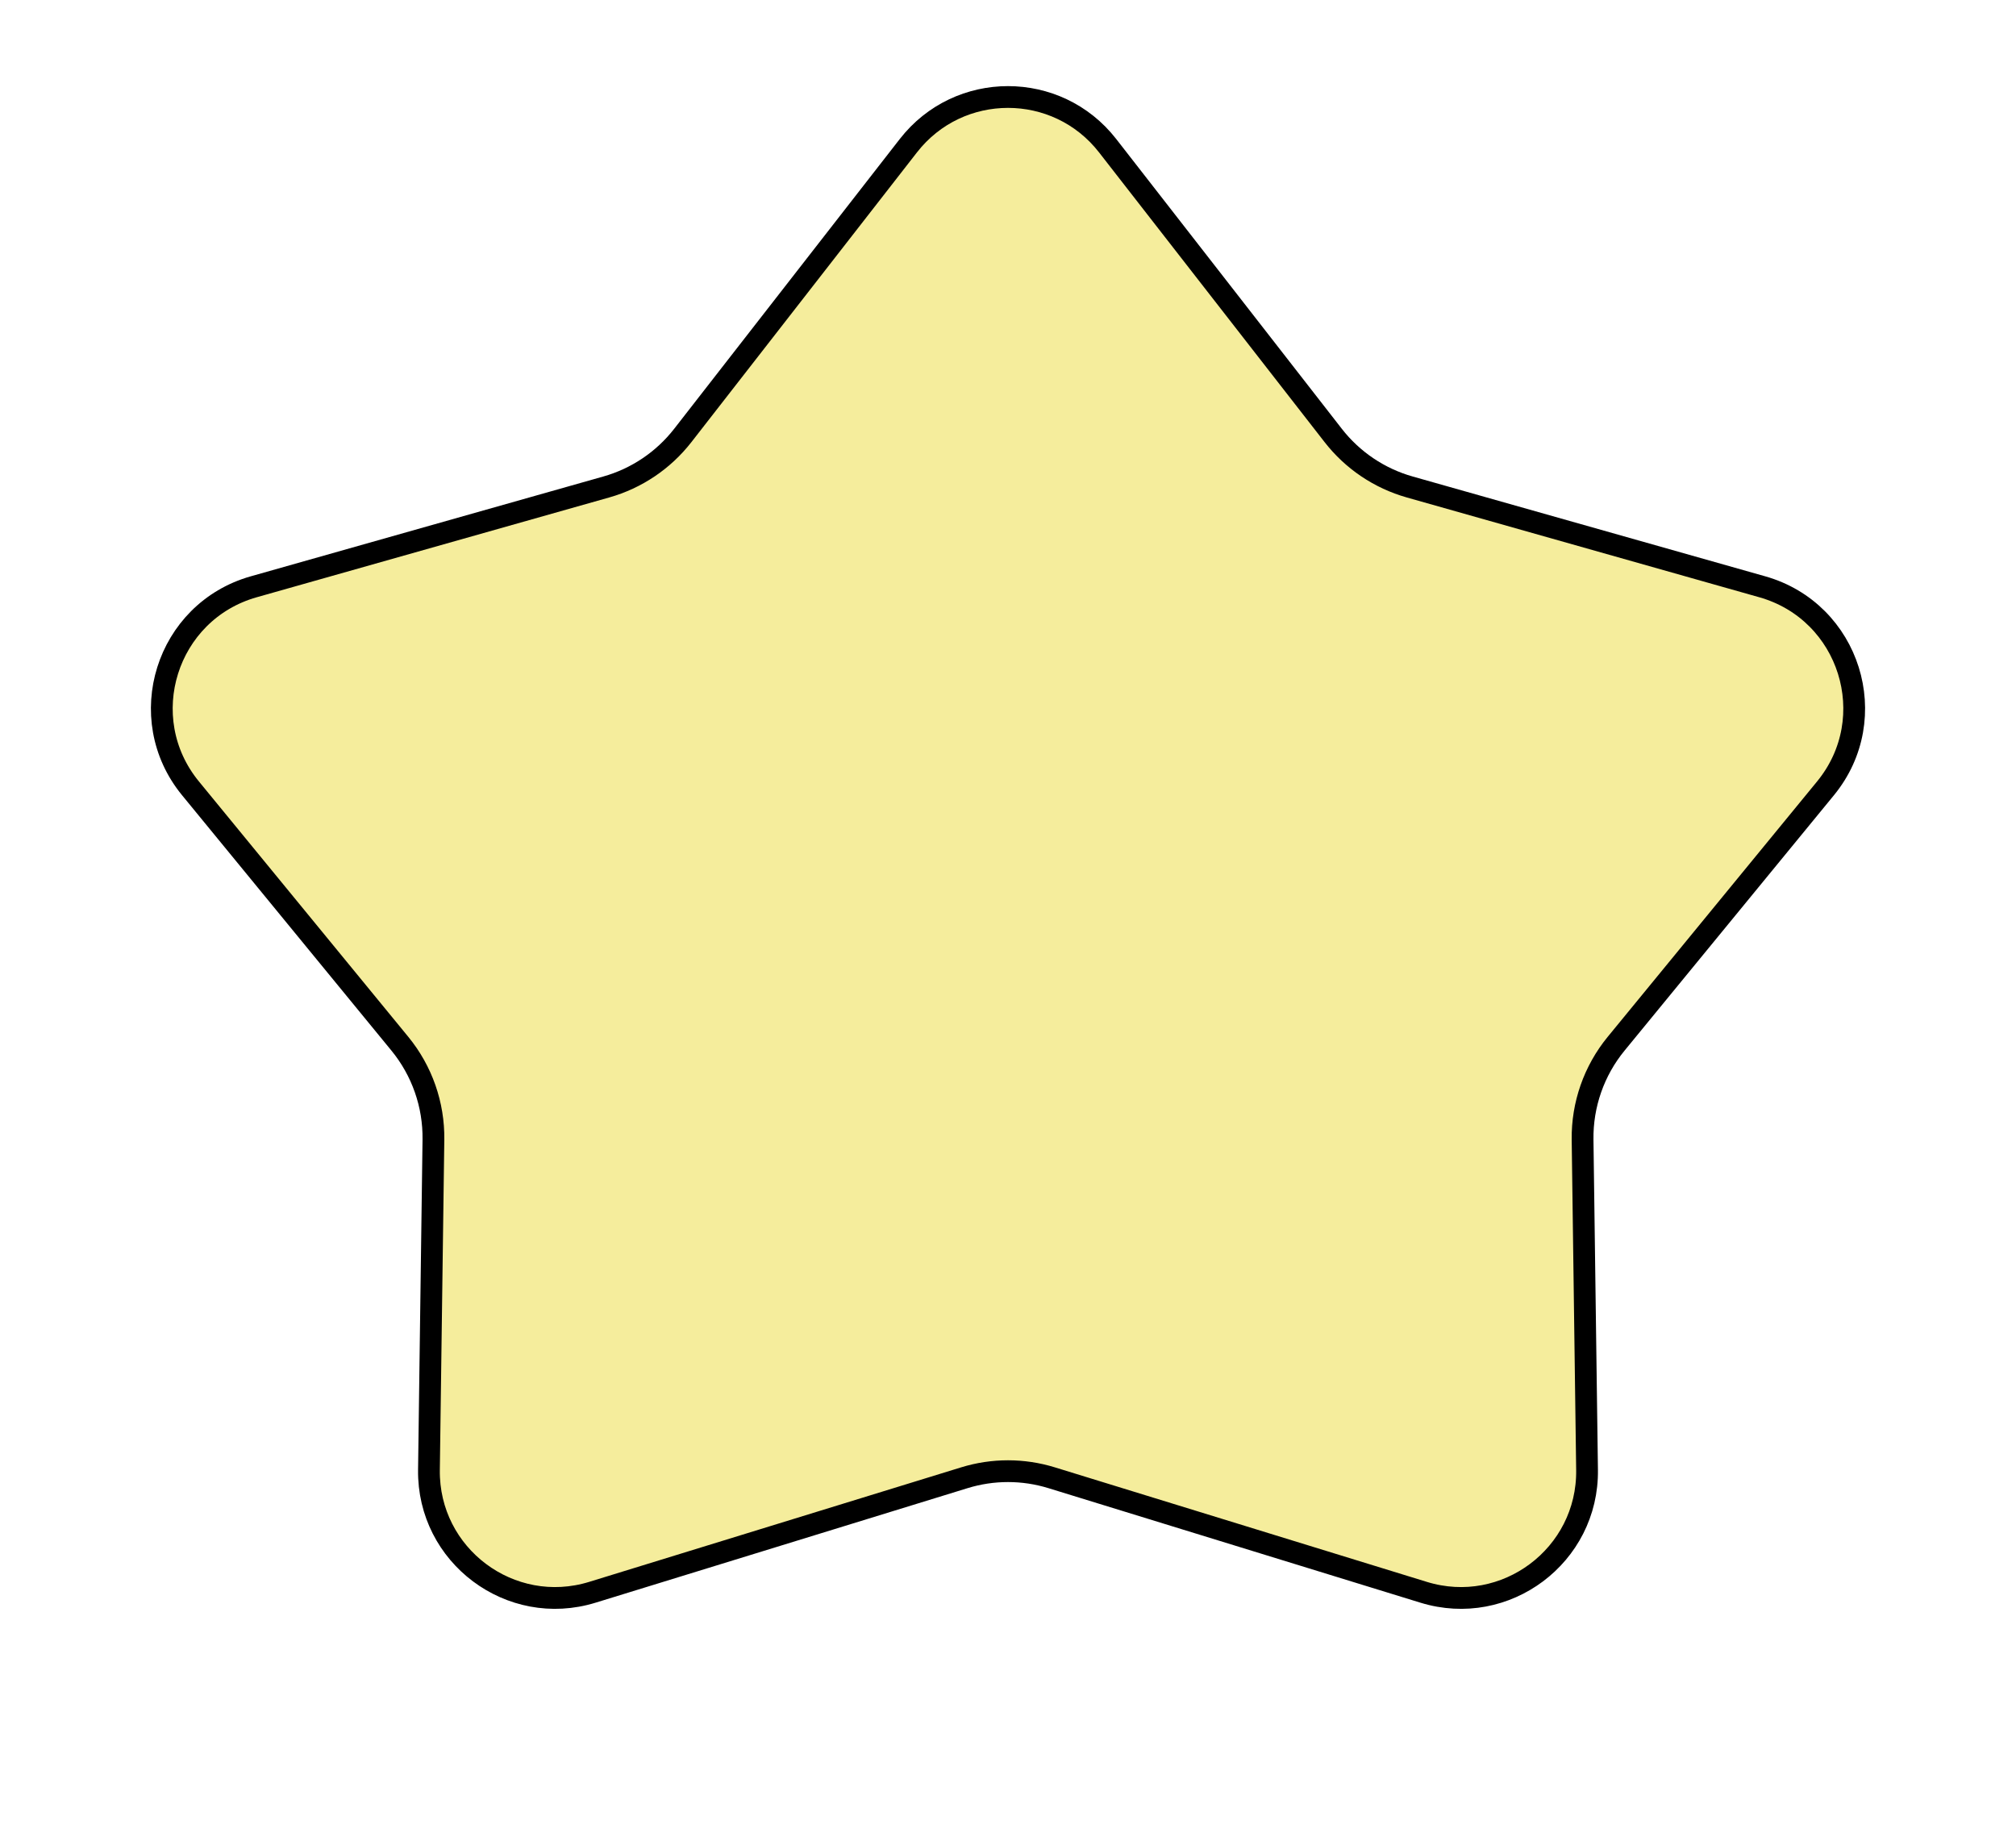 <svg width="926" height="842" viewBox="0 0 926 842" fill="none" xmlns="http://www.w3.org/2000/svg">
<path d="M417.234 66.925C440.455 37.098 485.545 37.098 508.766 66.925L612.379 200.016C621.273 211.44 633.582 219.728 647.512 223.672L809.449 269.518C849.656 280.902 864.996 329.784 838.5 362.099L742.328 479.397C732.16 491.799 726.702 507.396 726.919 523.432L728.973 675.138C729.506 714.49 691.526 742.936 653.912 731.355L483.009 678.739C469.971 674.725 456.029 674.725 442.991 678.739L272.088 731.355C234.474 742.936 196.494 714.49 197.027 675.138L199.081 523.432C199.298 507.396 193.84 491.799 183.672 479.397L87.499 362.099C61.005 329.784 76.344 280.902 116.551 269.518L278.488 223.672C292.418 219.728 304.727 211.44 313.621 200.016L417.234 66.925Z" fill="#F5ED9C" stroke="black" stroke-width="10"/>
</svg>
